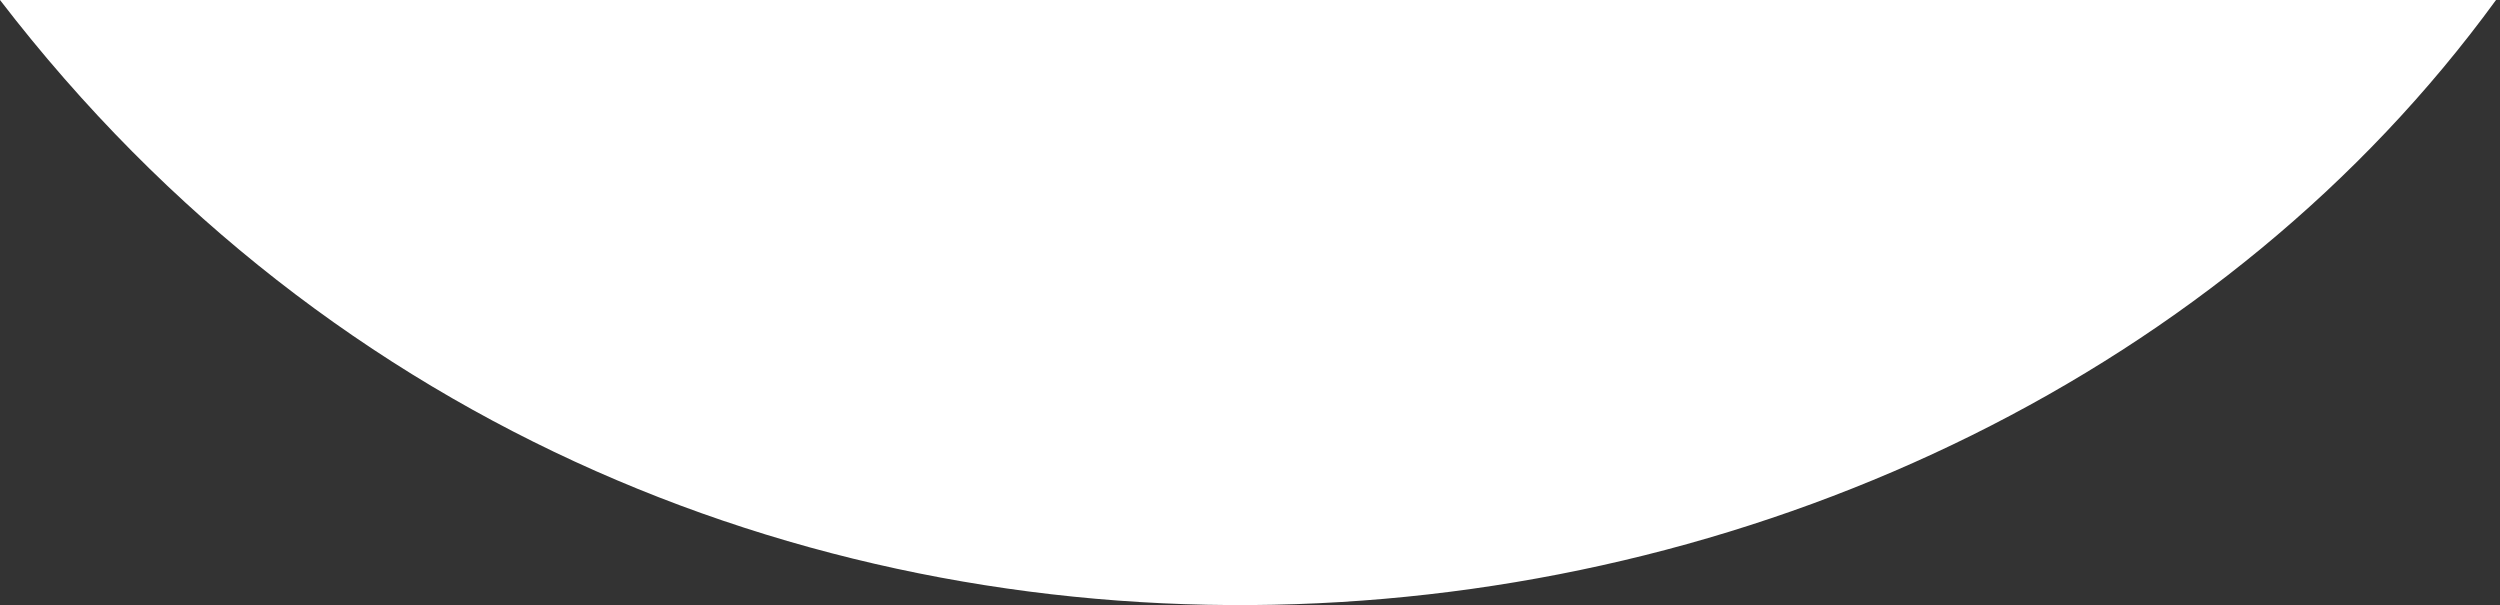 <?xml version="1.0" encoding="UTF-8"?> <svg xmlns="http://www.w3.org/2000/svg" width="314" height="76" viewBox="0 0 314 76" fill="none"><rect x="0" y="0" width="314" height="76" fill="#333333" stroke="none"/><path d="M0 0C83.835 109.152 245.619 93.201 313.5 0H0Z" fill="white"></path></svg> 